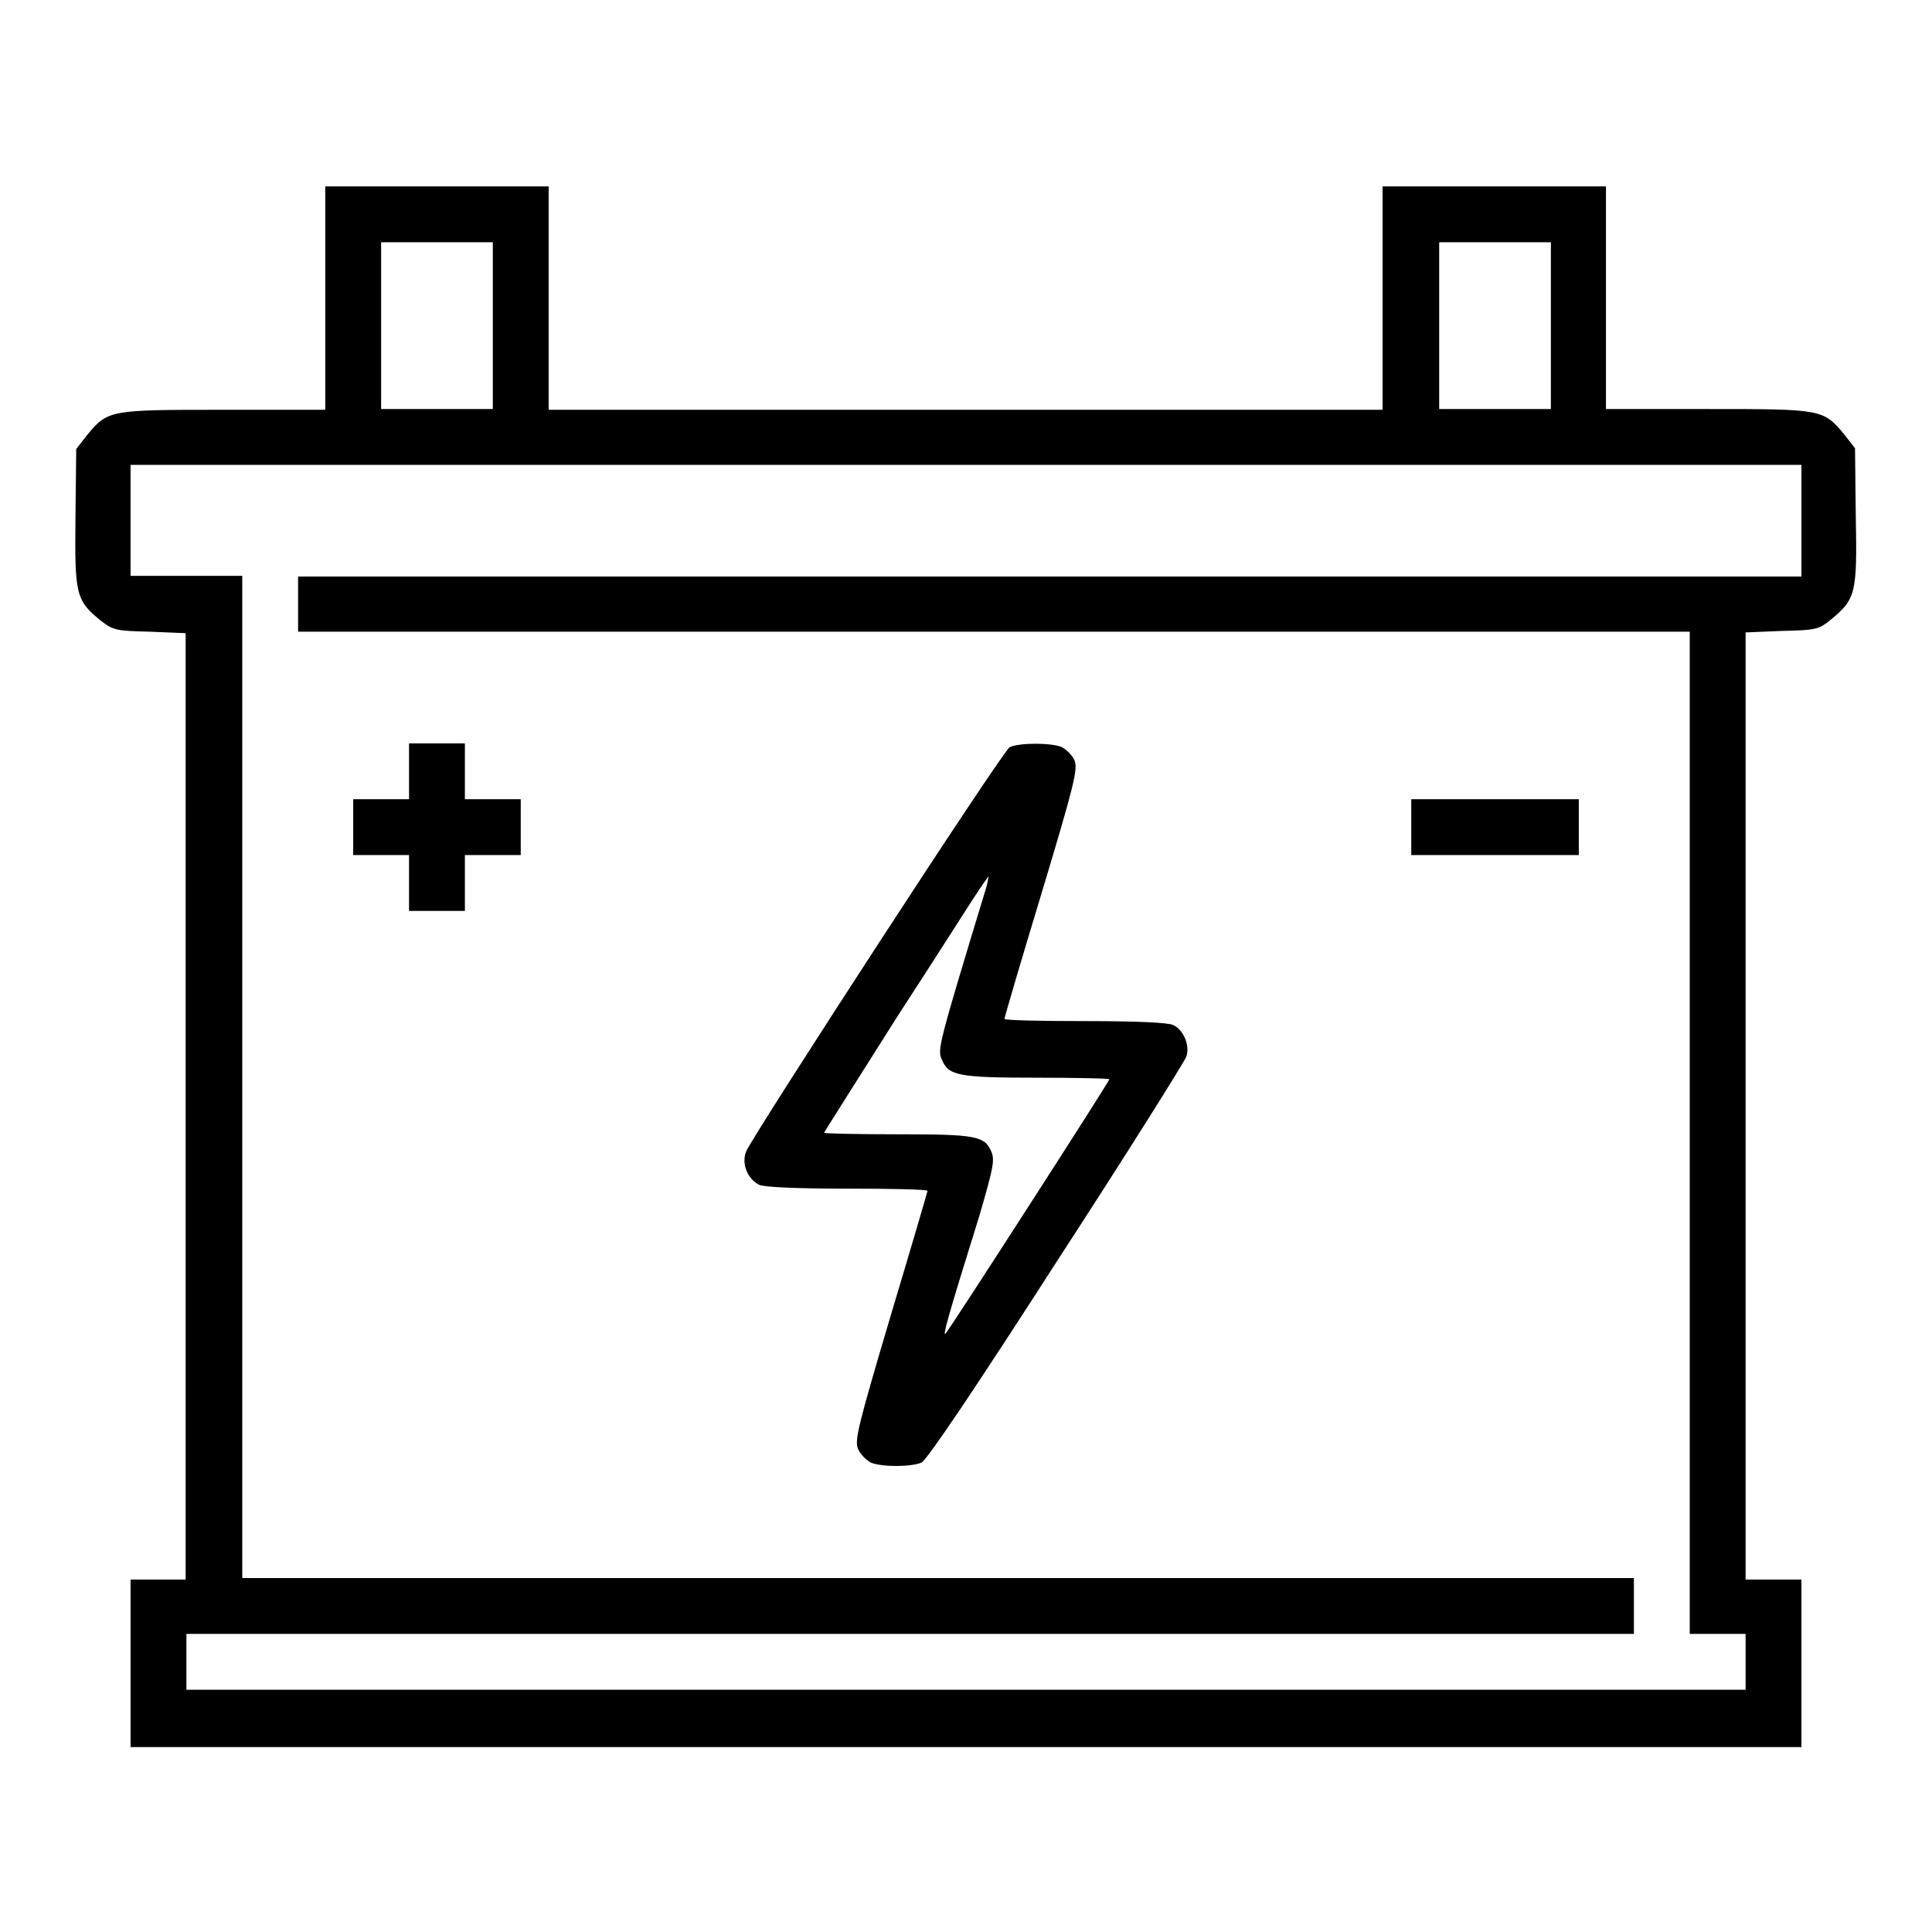 <?xml version="1.0" encoding="utf-8"?>
<!-- Svg Vector Icons : http://www.onlinewebfonts.com/icon -->
<!DOCTYPE svg PUBLIC "-//W3C//DTD SVG 1.1//EN" "http://www.w3.org/Graphics/SVG/1.1/DTD/svg11.dtd">
<svg version="1.1" xmlns="http://www.w3.org/2000/svg" xmlns:xlink="http://www.w3.org/1999/xlink" x="0px" y="0px" viewBox="0 0 256 256" enable-background="new 0 0 256 256" xml:space="preserve">
<g><g><g><path fill="#000000" d="M43.1,39.5v14.8H29.6c-15.1,0-15.3,0-18.1,3.4l-1.4,1.8l-0.1,9c-0.1,10.2,0,11,3.3,13.7c1.7,1.3,2,1.4,6.5,1.5l4.8,0.2v62.7v62.7H21h-3.7v11.1v11.1H128h110.7v-11.1v-11.1H235h-3.7v-62.7V83.8l4.8-0.2c4.6-0.1,4.9-0.2,6.5-1.5c3.3-2.7,3.5-3.5,3.3-13.7l-0.1-9l-1.4-1.8c-2.8-3.4-3-3.4-18.1-3.4h-13.5V39.5V24.7h-14.8h-14.8v14.8v14.8H128H72.7V39.5V24.7H57.9H43.1V39.5L43.1,39.5z M65.3,43.1v11.1h-7.4h-7.4V43.1V32.1h7.4h7.4V43.1z M205.5,43.1v11.1h-7.4h-7.4V43.1V32.1h7.4h7.4V43.1z M238.7,69v7.4h-99.6H39.5V80v3.7h92.2h92.2v66.4v66.4h3.7h3.7v3.7v3.7H128H24.7v-3.7v-3.7h95.9h95.9v-3.7v-3.7h-92.2H32.1v-66.4V76.3h-7.4h-7.4V69v-7.4H128h110.7V69z"/><path fill="#000000" d="M54.2,102.2v3.7h-3.7h-3.7v3.7v3.7h3.7h3.7v3.7v3.7h3.7h3.7v-3.7v-3.7h3.7H69v-3.7v-3.7h-3.7h-3.7v-3.7v-3.7h-3.7h-3.7V102.2L54.2,102.2z"/><path fill="#000000" d="M133.8,99c-0.9,0.4-33.5,50.6-34.9,53.5c-0.7,1.6,0.1,3.7,1.7,4.5c0.7,0.3,4.8,0.5,11.7,0.5c5.9,0,10.6,0.1,10.6,0.3c0,0.1-2.2,7.6-4.9,16.6c-4.3,14.5-4.8,16.5-4.3,17.6c0.3,0.7,1.1,1.5,1.7,1.8c1.4,0.6,5.3,0.6,6.7,0c0.7-0.3,7.1-9.8,17.9-26.6c9.3-14.3,17-26.6,17.2-27.2c0.5-1.5-0.4-3.6-1.8-4.2c-0.7-0.3-4.8-0.5-11.7-0.5c-5.9,0-10.6-0.1-10.6-0.3c0-0.2,2.2-7.7,4.9-16.6c4.4-14.6,4.8-16.4,4.4-17.6c-0.3-0.7-1.1-1.5-1.7-1.8C139.3,98.4,135.1,98.4,133.8,99z M130.5,118.2c-6.2,20.4-6.3,20.9-5.7,22.2c0.9,2.1,2,2.4,12.5,2.4c5.4,0,9.7,0.1,9.7,0.2c0,0.3-21.2,33.2-21.7,33.7c-0.4,0.4,0.1-1.6,4.5-15.7c1.8-6.2,2-7.2,1.6-8.3c-0.9-2.2-2-2.4-12.5-2.4c-5.3,0-9.7-0.1-9.7-0.2c0-0.1,4.4-7,9.7-15.4c5.4-8.3,10.2-15.9,10.9-16.9c0.6-0.9,1.2-1.7,1.2-1.7C131,116,130.9,117,130.5,118.2z"/><path fill="#000000" d="M187,109.6v3.7h11.1h11.1v-3.7v-3.7h-11.1H187V109.6z"/></g></g></g>
</svg>